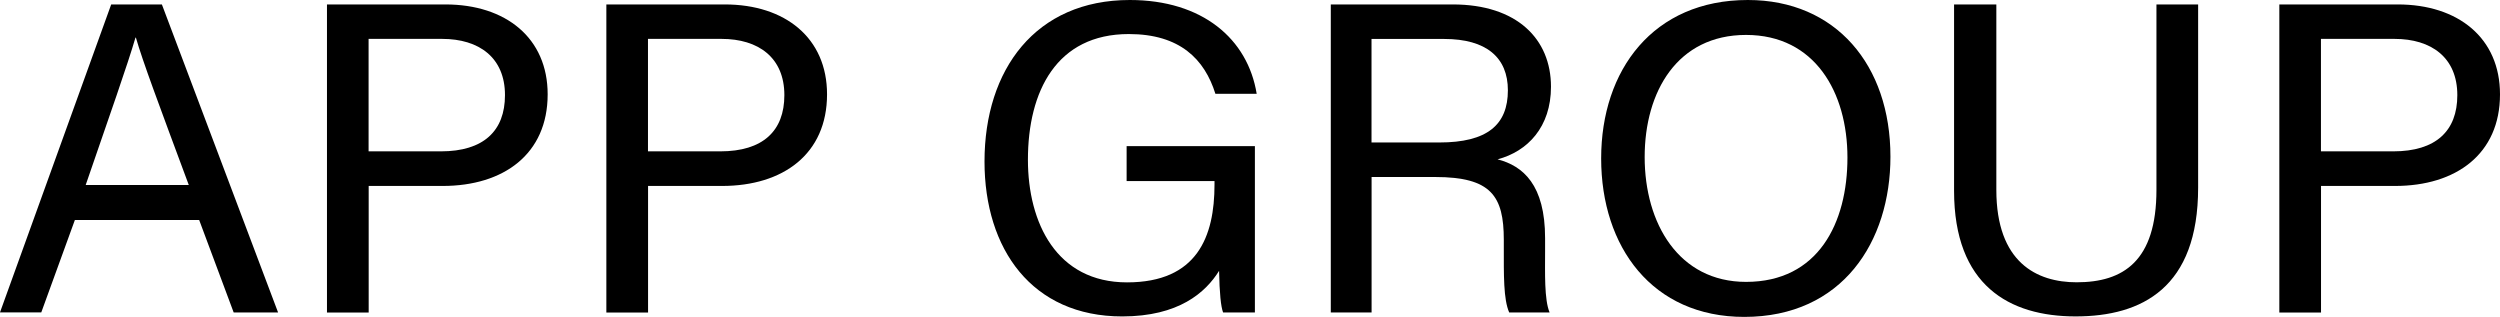 <svg width="142" height="18" viewBox="0 0 142 18" fill="none" xmlns="http://www.w3.org/2000/svg">
<g clip-path="url(#clip0_2917_4112)">
<path d="M4.254 12.492L2.345 17.743H0L6.316 0.252H9.195L15.795 17.748H13.273L11.313 12.496H4.254V12.492ZM10.723 10.508C9.014 5.907 8.099 3.469 7.719 2.135H7.695C7.263 3.62 6.219 6.585 4.867 10.508H10.728H10.723Z" fill="black"/>
<path d="M18.572 0.252H25.297C28.738 0.252 31.107 2.163 31.107 5.357C31.107 8.752 28.608 10.562 25.144 10.562H20.941V17.753H18.572V0.252ZM20.941 8.597H25.042C27.461 8.597 28.683 7.442 28.683 5.403C28.683 3.267 27.206 2.209 25.116 2.209H20.936V8.592L20.941 8.597Z" fill="black"/>
<path d="M34.441 0.252H41.166C44.608 0.252 46.976 2.163 46.976 5.357C46.976 8.752 44.477 10.562 41.013 10.562H36.81V17.753H34.441V0.252ZM36.81 8.597H40.911C43.33 8.597 44.552 7.442 44.552 5.403C44.552 3.267 43.075 2.209 40.985 2.209H36.805V8.592L36.81 8.597Z" fill="black"/>
<path d="M71.278 17.748H69.472C69.346 17.423 69.267 16.644 69.244 15.383C68.478 16.616 66.95 17.973 63.741 17.973C58.618 17.973 55.92 14.151 55.92 9.174C55.92 3.946 58.822 0 64.173 0C68.301 0 70.874 2.213 71.38 5.329H69.035C68.422 3.368 67.024 1.934 64.117 1.934C60.016 1.934 58.386 5.178 58.386 9.073C58.386 12.666 60.016 16.039 64.015 16.039C68.013 16.039 68.984 13.422 68.984 10.485V10.283H63.992V8.299H71.278V17.753V17.748Z" fill="black"/>
<path d="M77.906 10.054V17.748H75.589V0.252H82.518C86.159 0.252 88.096 2.213 88.096 4.926C88.096 7.213 86.772 8.597 85.063 9.05C86.517 9.426 87.761 10.508 87.761 13.523V14.279C87.761 15.484 87.71 17.019 88.017 17.748H85.722C85.393 16.992 85.416 15.635 85.416 13.976V13.624C85.416 11.135 84.701 10.054 81.519 10.054H77.902H77.906ZM77.906 8.093H81.752C84.478 8.093 85.648 7.089 85.648 5.128C85.648 3.267 84.427 2.213 82.03 2.213H77.902V8.097L77.906 8.093Z" fill="black"/>
<path d="M107.377 8.899C107.377 13.725 104.651 18 99.074 18C93.849 18 90.946 14.027 90.946 9C90.946 3.973 93.905 0 99.278 0C104.27 0 107.377 3.693 107.377 8.899ZM93.417 8.922C93.417 12.694 95.354 16.011 99.176 16.011C103.277 16.011 104.935 12.666 104.935 8.95C104.935 5.233 103.077 1.984 99.176 1.984C95.275 1.984 93.417 5.201 93.417 8.922Z" fill="black"/>
<path d="M113.392 0.252V10.783C113.392 14.907 115.686 16.034 117.953 16.034C120.605 16.034 122.486 14.829 122.486 10.783V0.252H124.854V10.659C124.854 16.341 121.668 17.972 117.897 17.972C114.126 17.972 110.991 16.213 110.991 10.833V0.252H113.388H113.392Z" fill="black"/>
<path d="M129.466 0.252H136.191C139.632 0.252 142 2.163 142 5.357C142 8.752 139.502 10.562 136.037 10.562H131.834V17.753H129.466V0.252ZM131.834 8.597H135.935C138.355 8.597 139.576 7.442 139.576 5.403C139.576 3.267 138.099 2.209 136.009 2.209H131.83V8.592L131.834 8.597Z" fill="black"/>
</g>
<defs>
<clipPath id="clip0_2917_4112">
<rect width="142" height="18" fill="white"/>
</clipPath>
</defs>
</svg>
